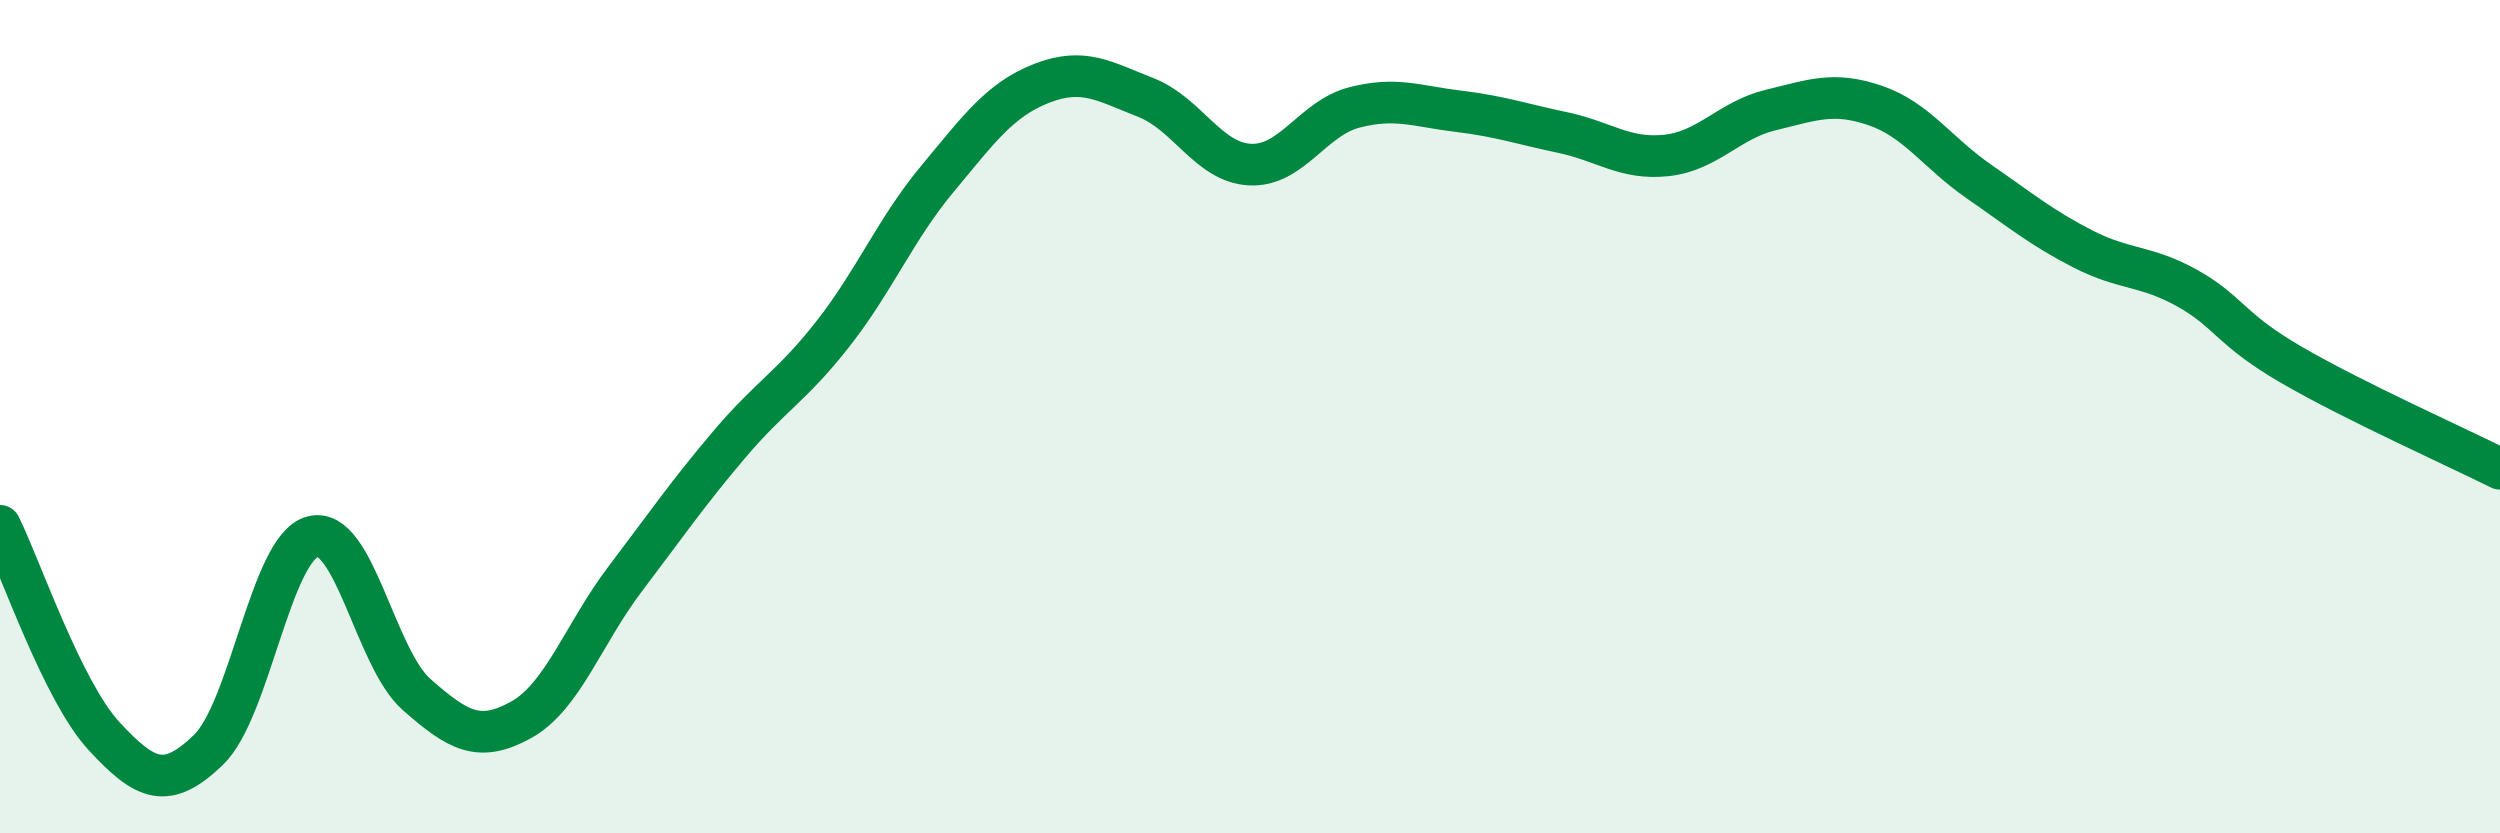 
    <svg width="60" height="20" viewBox="0 0 60 20" xmlns="http://www.w3.org/2000/svg">
      <path
        d="M 0,12.62 C 0.5,13.63 1.5,16.59 2.5,17.67 C 3.5,18.75 4,18.96 5,18 C 6,17.04 6.5,13.15 7.5,12.88 C 8.5,12.61 9,15.79 10,16.67 C 11,17.55 11.5,17.83 12.5,17.28 C 13.5,16.73 14,15.22 15,13.9 C 16,12.58 16.5,11.85 17.5,10.67 C 18.5,9.49 19,9.28 20,8 C 21,6.72 21.5,5.49 22.5,4.29 C 23.5,3.09 24,2.39 25,2 C 26,1.61 26.5,1.95 27.5,2.34 C 28.5,2.73 29,3.9 30,3.95 C 31,4 31.5,2.84 32.5,2.58 C 33.5,2.32 34,2.55 35,2.67 C 36,2.79 36.5,2.97 37.5,3.18 C 38.5,3.39 39,3.84 40,3.73 C 41,3.62 41.5,2.88 42.5,2.64 C 43.5,2.4 44,2.19 45,2.53 C 46,2.87 46.5,3.67 47.5,4.36 C 48.5,5.05 49,5.47 50,5.98 C 51,6.49 51.5,6.36 52.5,6.92 C 53.5,7.48 53.5,7.89 55,8.76 C 56.5,9.63 59,10.75 60,11.25L60 20L0 20Z"
        fill="#008740"
        opacity="0.1"
        stroke-linecap="round"
        stroke-linejoin="round"
      />
      <path
        d="M 0,12.62 C 0.5,13.63 1.5,16.59 2.5,17.67 C 3.5,18.75 4,18.96 5,18 C 6,17.04 6.5,13.15 7.5,12.88 C 8.5,12.61 9,15.79 10,16.67 C 11,17.55 11.5,17.83 12.5,17.28 C 13.5,16.73 14,15.22 15,13.9 C 16,12.58 16.5,11.85 17.5,10.67 C 18.5,9.49 19,9.28 20,8 C 21,6.72 21.5,5.49 22.5,4.29 C 23.5,3.09 24,2.39 25,2 C 26,1.61 26.5,1.95 27.5,2.34 C 28.5,2.73 29,3.9 30,3.95 C 31,4 31.5,2.84 32.5,2.58 C 33.5,2.32 34,2.55 35,2.67 C 36,2.79 36.5,2.97 37.5,3.18 C 38.5,3.39 39,3.84 40,3.73 C 41,3.62 41.5,2.88 42.5,2.64 C 43.5,2.4 44,2.19 45,2.53 C 46,2.87 46.5,3.67 47.5,4.36 C 48.5,5.05 49,5.47 50,5.98 C 51,6.49 51.5,6.36 52.5,6.92 C 53.5,7.48 53.5,7.89 55,8.76 C 56.5,9.63 59,10.75 60,11.25"
        stroke="#008740"
        stroke-width="1"
        fill="none"
        stroke-linecap="round"
        stroke-linejoin="round"
      />
    </svg>
  